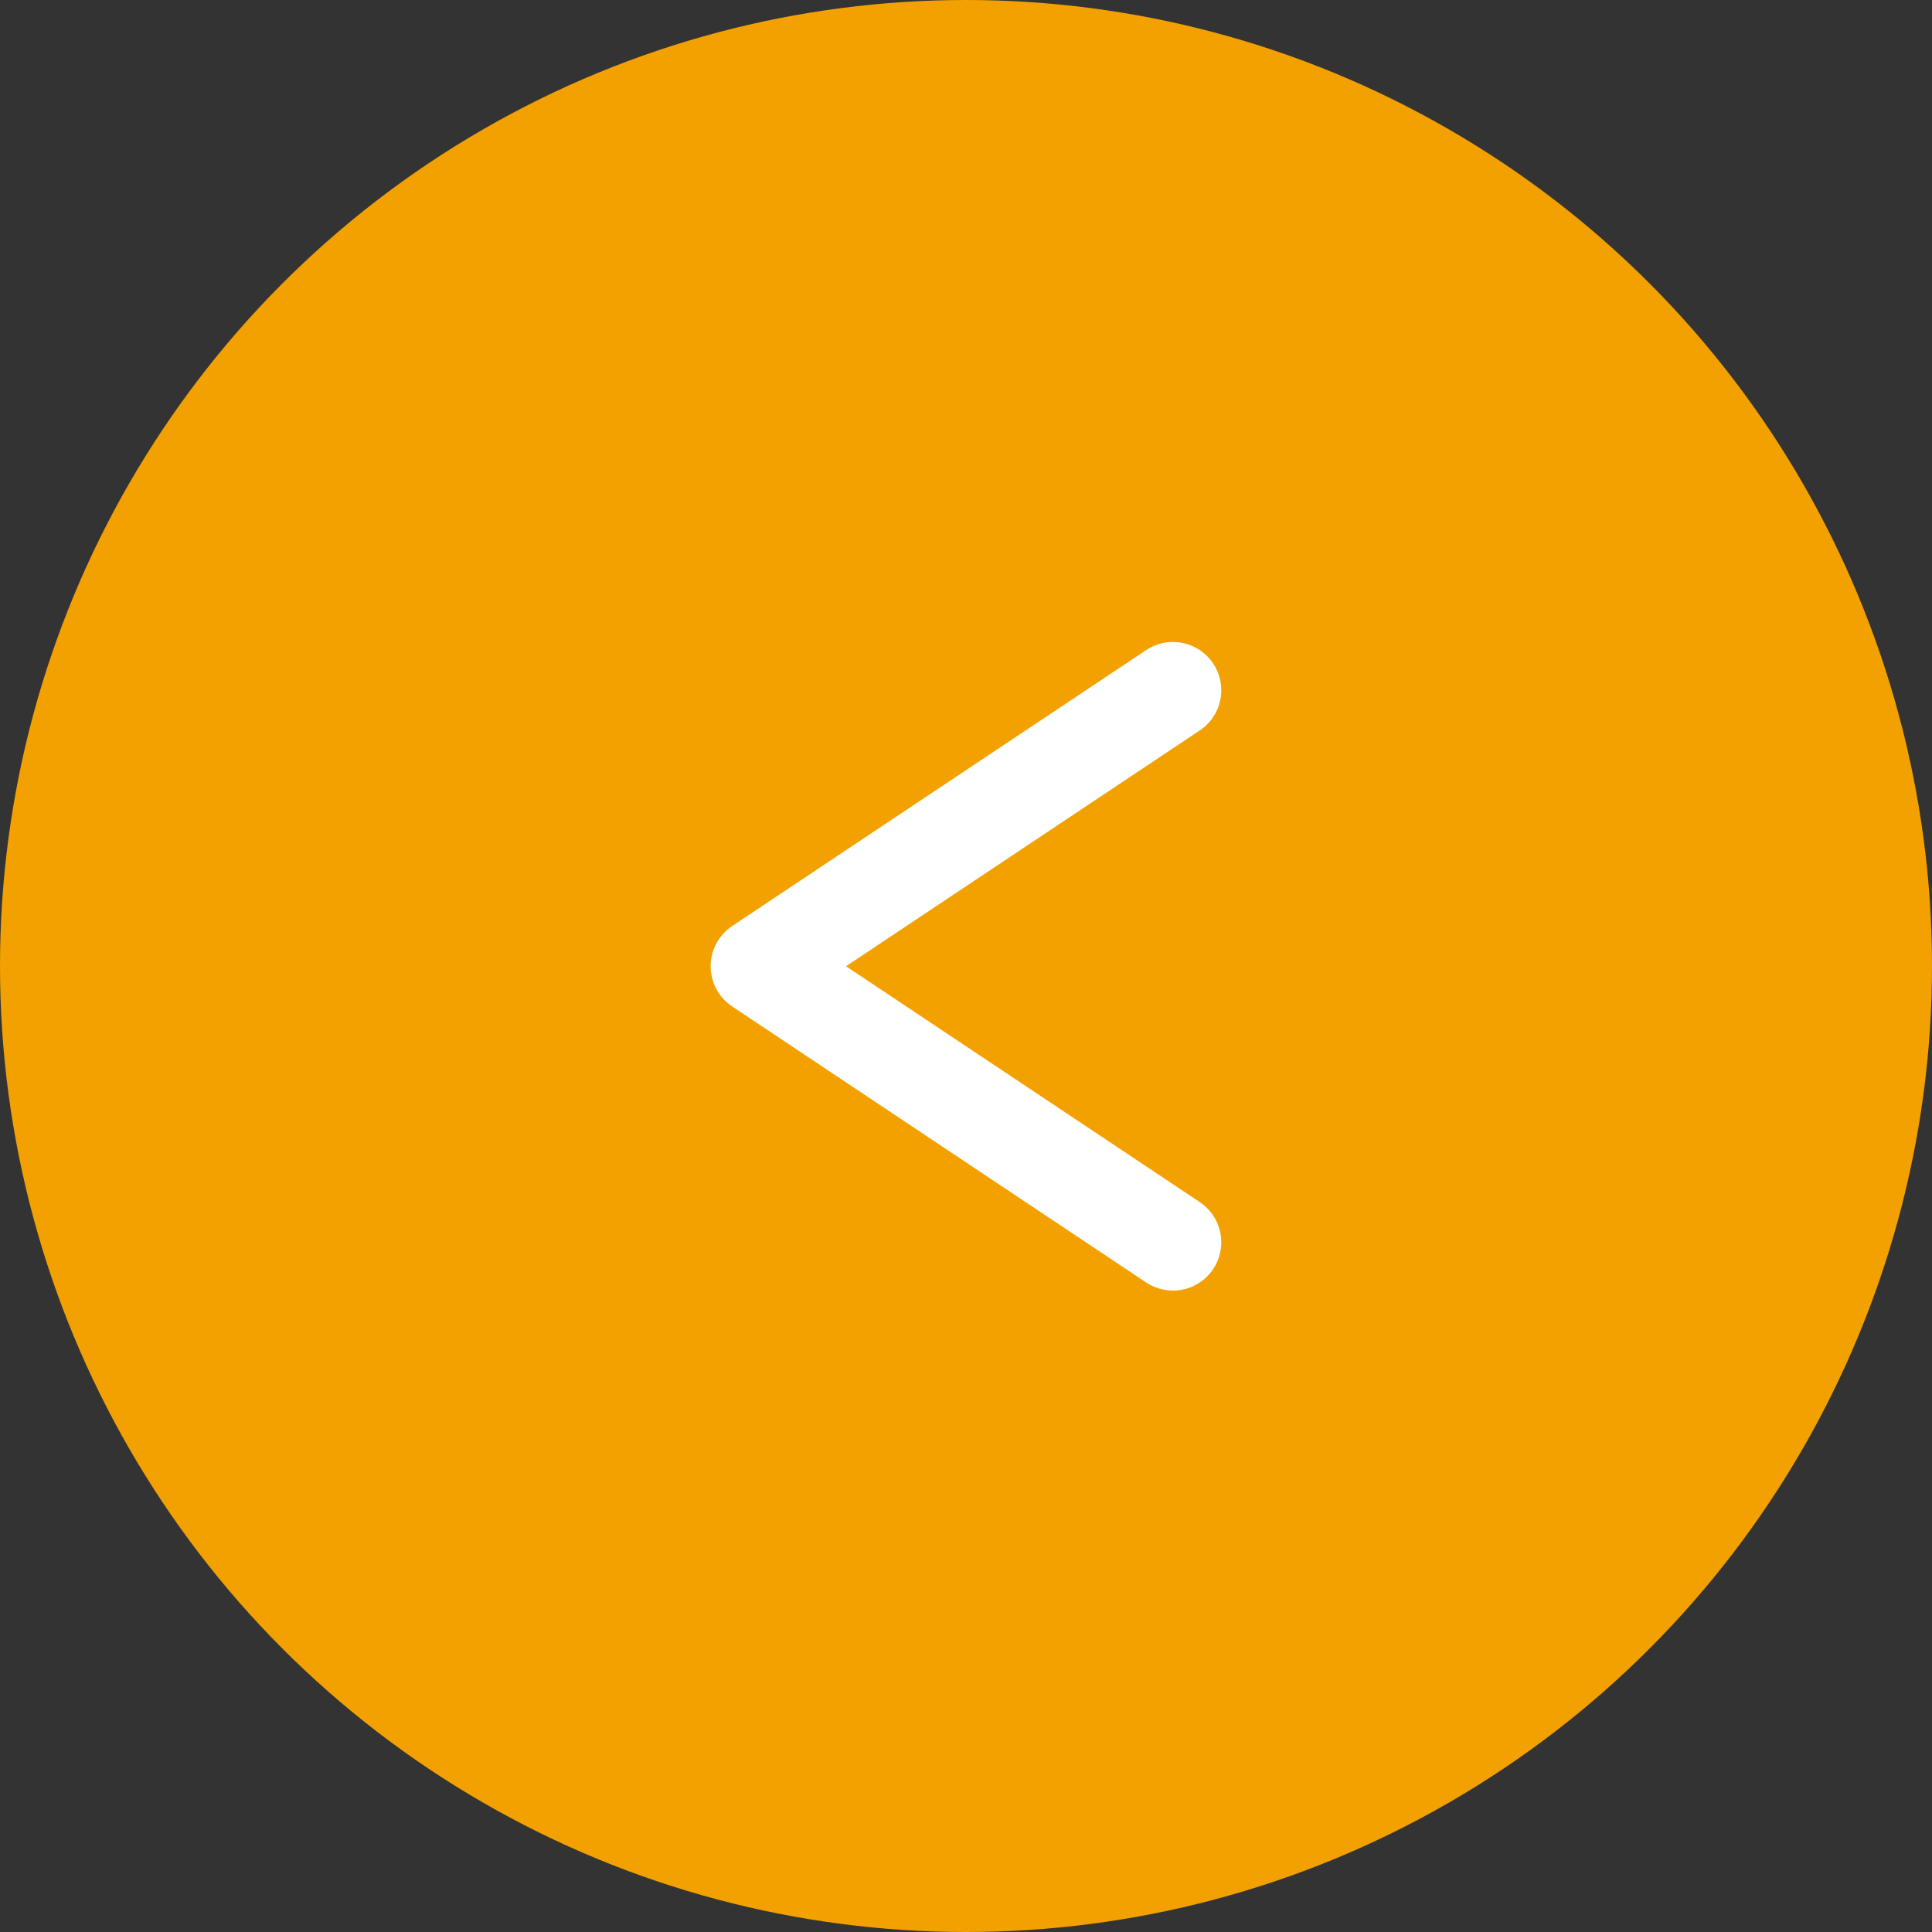 <svg width="40" height="40" viewBox="0 0 40 40" fill="none" xmlns="http://www.w3.org/2000/svg">
<rect x="0" y="0" width="40" height="40" fill="#333333" stroke="none"/>
<circle cx="20" cy="20" r="20" transform="matrix(-1 0 0 1 40 0)" fill="#F2A100"/>
<path d="M24.285 14.291L15.713 20.005L24.285 25.72" stroke="white" stroke-width="2" stroke-linecap="round" stroke-linejoin="round"/>
</svg>
